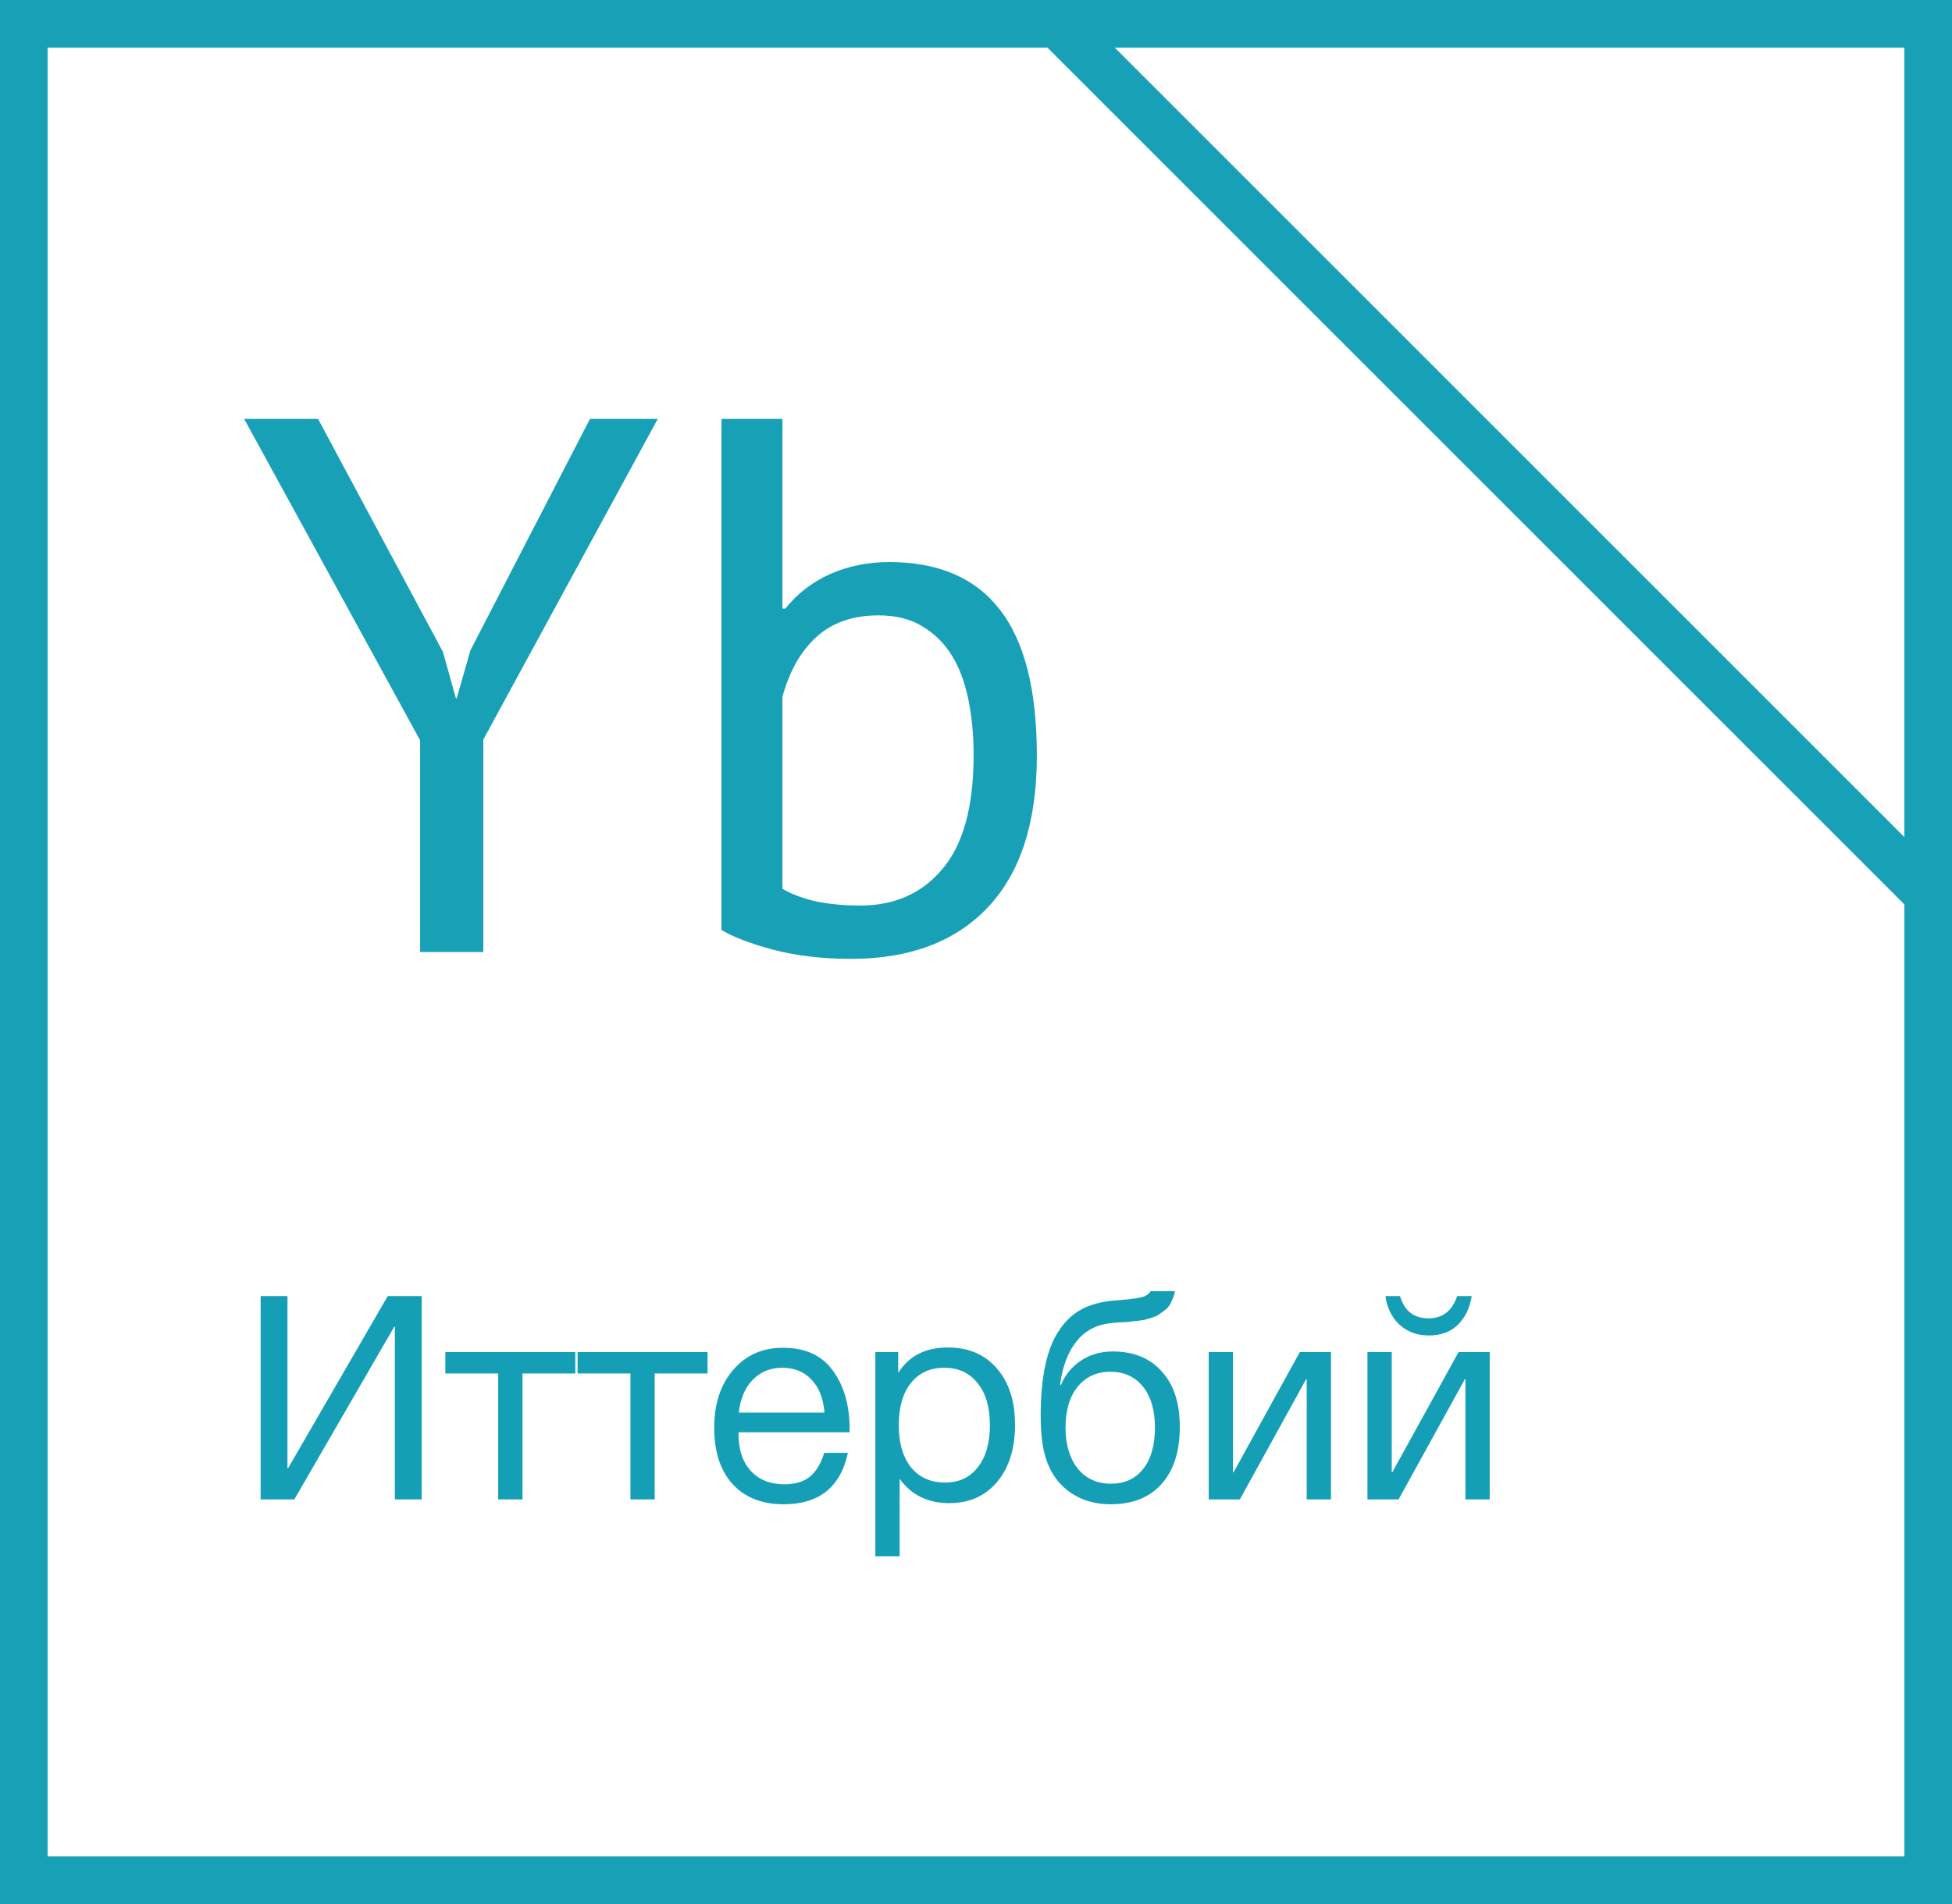 <?xml version="1.0" encoding="UTF-8"?> <svg xmlns="http://www.w3.org/2000/svg" width="82" height="80" viewBox="0 0 82 80" fill="none"><path d="M10.948 63V54.456H12.076V61.692H12.1L16.288 54.456H17.716V63H16.588V55.74H16.564L12.364 63H10.948ZM24.168 57.708H21.948V63H20.928V57.708H18.708V56.808H24.168V57.708ZM29.723 57.708H27.503V63H26.483V57.708H24.263V56.808H29.723V57.708ZM35.619 61.044C35.307 62.484 34.407 63.204 32.919 63.204C32.007 63.204 31.291 62.92 30.771 62.352C30.259 61.784 30.003 60.996 30.003 59.988C30.003 58.988 30.267 58.18 30.795 57.564C31.331 56.94 32.027 56.628 32.883 56.628C33.835 56.628 34.539 56.952 34.995 57.6C35.459 58.24 35.691 59.052 35.691 60.036V60.18H31.035L31.023 60.252C31.023 60.908 31.195 61.424 31.539 61.8C31.883 62.176 32.355 62.364 32.955 62.364C33.403 62.364 33.755 62.26 34.011 62.052C34.275 61.844 34.479 61.508 34.623 61.044H35.619ZM34.635 59.352C34.587 58.76 34.407 58.3 34.095 57.972C33.783 57.636 33.371 57.468 32.859 57.468C32.363 57.468 31.951 57.636 31.623 57.972C31.295 58.308 31.099 58.768 31.035 59.352H34.635ZM37.732 56.808V57.684C38.18 56.972 38.876 56.616 39.82 56.616C40.684 56.616 41.368 56.908 41.872 57.492C42.384 58.076 42.64 58.868 42.64 59.868C42.64 60.868 42.388 61.668 41.884 62.268C41.388 62.86 40.716 63.156 39.868 63.156C38.98 63.156 38.288 62.816 37.792 62.136V65.388H36.772V56.808H37.732ZM39.664 57.468C39.072 57.468 38.604 57.684 38.26 58.116C37.924 58.54 37.756 59.128 37.756 59.88C37.756 60.632 37.928 61.224 38.272 61.656C38.624 62.08 39.1 62.292 39.7 62.292C40.284 62.292 40.744 62.076 41.08 61.644C41.416 61.212 41.584 60.624 41.584 59.88C41.584 59.128 41.412 58.54 41.068 58.116C40.732 57.684 40.264 57.468 39.664 57.468ZM44.461 55.944C44.733 55.52 45.061 55.208 45.445 55.008C45.829 54.8 46.317 54.676 46.909 54.636C47.573 54.588 47.977 54.524 48.121 54.444C48.217 54.396 48.289 54.332 48.337 54.252H49.357C49.333 54.38 49.297 54.496 49.249 54.6C49.209 54.704 49.161 54.796 49.105 54.876C49.057 54.948 48.985 55.016 48.889 55.08C48.801 55.144 48.725 55.2 48.661 55.248C48.597 55.288 48.501 55.328 48.373 55.368C48.253 55.4 48.157 55.428 48.085 55.452C48.013 55.468 47.901 55.484 47.749 55.5C47.605 55.516 47.501 55.528 47.437 55.536C47.373 55.544 47.257 55.552 47.089 55.56C46.921 55.568 46.813 55.576 46.765 55.584C46.109 55.632 45.597 55.888 45.229 56.352C44.861 56.808 44.629 57.42 44.533 58.188H44.569C44.745 57.764 45.025 57.424 45.409 57.168C45.793 56.912 46.237 56.784 46.741 56.784C47.621 56.784 48.309 57.064 48.805 57.624C49.309 58.176 49.561 58.952 49.561 59.952C49.561 60.984 49.305 61.784 48.793 62.352C48.289 62.92 47.577 63.204 46.657 63.204C45.905 63.204 45.269 62.984 44.749 62.544C44.229 62.096 43.909 61.456 43.789 60.624C43.741 60.288 43.717 59.912 43.717 59.496C43.717 57.888 43.965 56.704 44.461 55.944ZM44.761 59.988C44.761 60.692 44.929 61.26 45.265 61.692C45.609 62.124 46.077 62.34 46.669 62.34C47.245 62.34 47.697 62.132 48.025 61.716C48.353 61.3 48.517 60.72 48.517 59.976C48.517 59.248 48.349 58.676 48.013 58.26C47.677 57.844 47.221 57.636 46.645 57.636C46.069 57.636 45.609 57.848 45.265 58.272C44.929 58.688 44.761 59.26 44.761 59.988ZM52.084 63H50.776V56.808H51.796V61.86H51.82L54.604 56.808H55.912V63H54.892V57.948H54.868L52.084 63ZM61.824 54.456C61.744 54.96 61.548 55.364 61.236 55.668C60.932 55.964 60.528 56.112 60.024 56.112C59.536 56.112 59.124 55.96 58.788 55.656C58.46 55.344 58.264 54.944 58.2 54.456H58.812C58.996 55.08 59.396 55.392 60.012 55.392C60.604 55.392 61.004 55.08 61.212 54.456H61.824ZM58.752 63H57.444V56.808H58.464V61.86H58.488L61.272 56.808H62.58V63H61.56V57.948H61.536L58.752 63Z" fill="#159FB6"></path><path d="M1 1H81V79H1V1Z" stroke="#18A0B7" stroke-width="2"></path><path d="M44.414 1H81V37.586L44.414 1Z" stroke="#18A0B7" stroke-width="2"></path><path d="M17.648 31.104L10.256 17.6H13.36L18.608 27.392L19.152 29.344H19.184L19.76 27.328L24.784 17.6H27.632L20.304 31.072V40H17.648V31.104ZM30.308 17.6H32.868V25.568H32.996C33.486 24.949 34.105 24.469 34.852 24.128C35.62 23.787 36.452 23.616 37.348 23.616C39.417 23.616 40.964 24.277 41.988 25.6C43.033 26.923 43.556 28.971 43.556 31.744C43.556 34.539 42.873 36.661 41.508 38.112C40.142 39.563 38.222 40.288 35.748 40.288C34.553 40.288 33.465 40.16 32.484 39.904C31.524 39.648 30.798 39.371 30.308 39.072V17.6ZM36.9 25.856C35.833 25.856 34.969 26.155 34.308 26.752C33.646 27.349 33.166 28.192 32.868 29.28V37.344C33.273 37.579 33.764 37.76 34.34 37.888C34.916 37.995 35.513 38.048 36.132 38.048C37.582 38.048 38.734 37.536 39.588 36.512C40.462 35.488 40.9 33.888 40.9 31.712C40.9 30.88 40.825 30.101 40.676 29.376C40.526 28.651 40.292 28.032 39.972 27.52C39.652 27.008 39.236 26.603 38.724 26.304C38.233 26.005 37.625 25.856 36.9 25.856Z" fill="#18A0B7"></path></svg> 